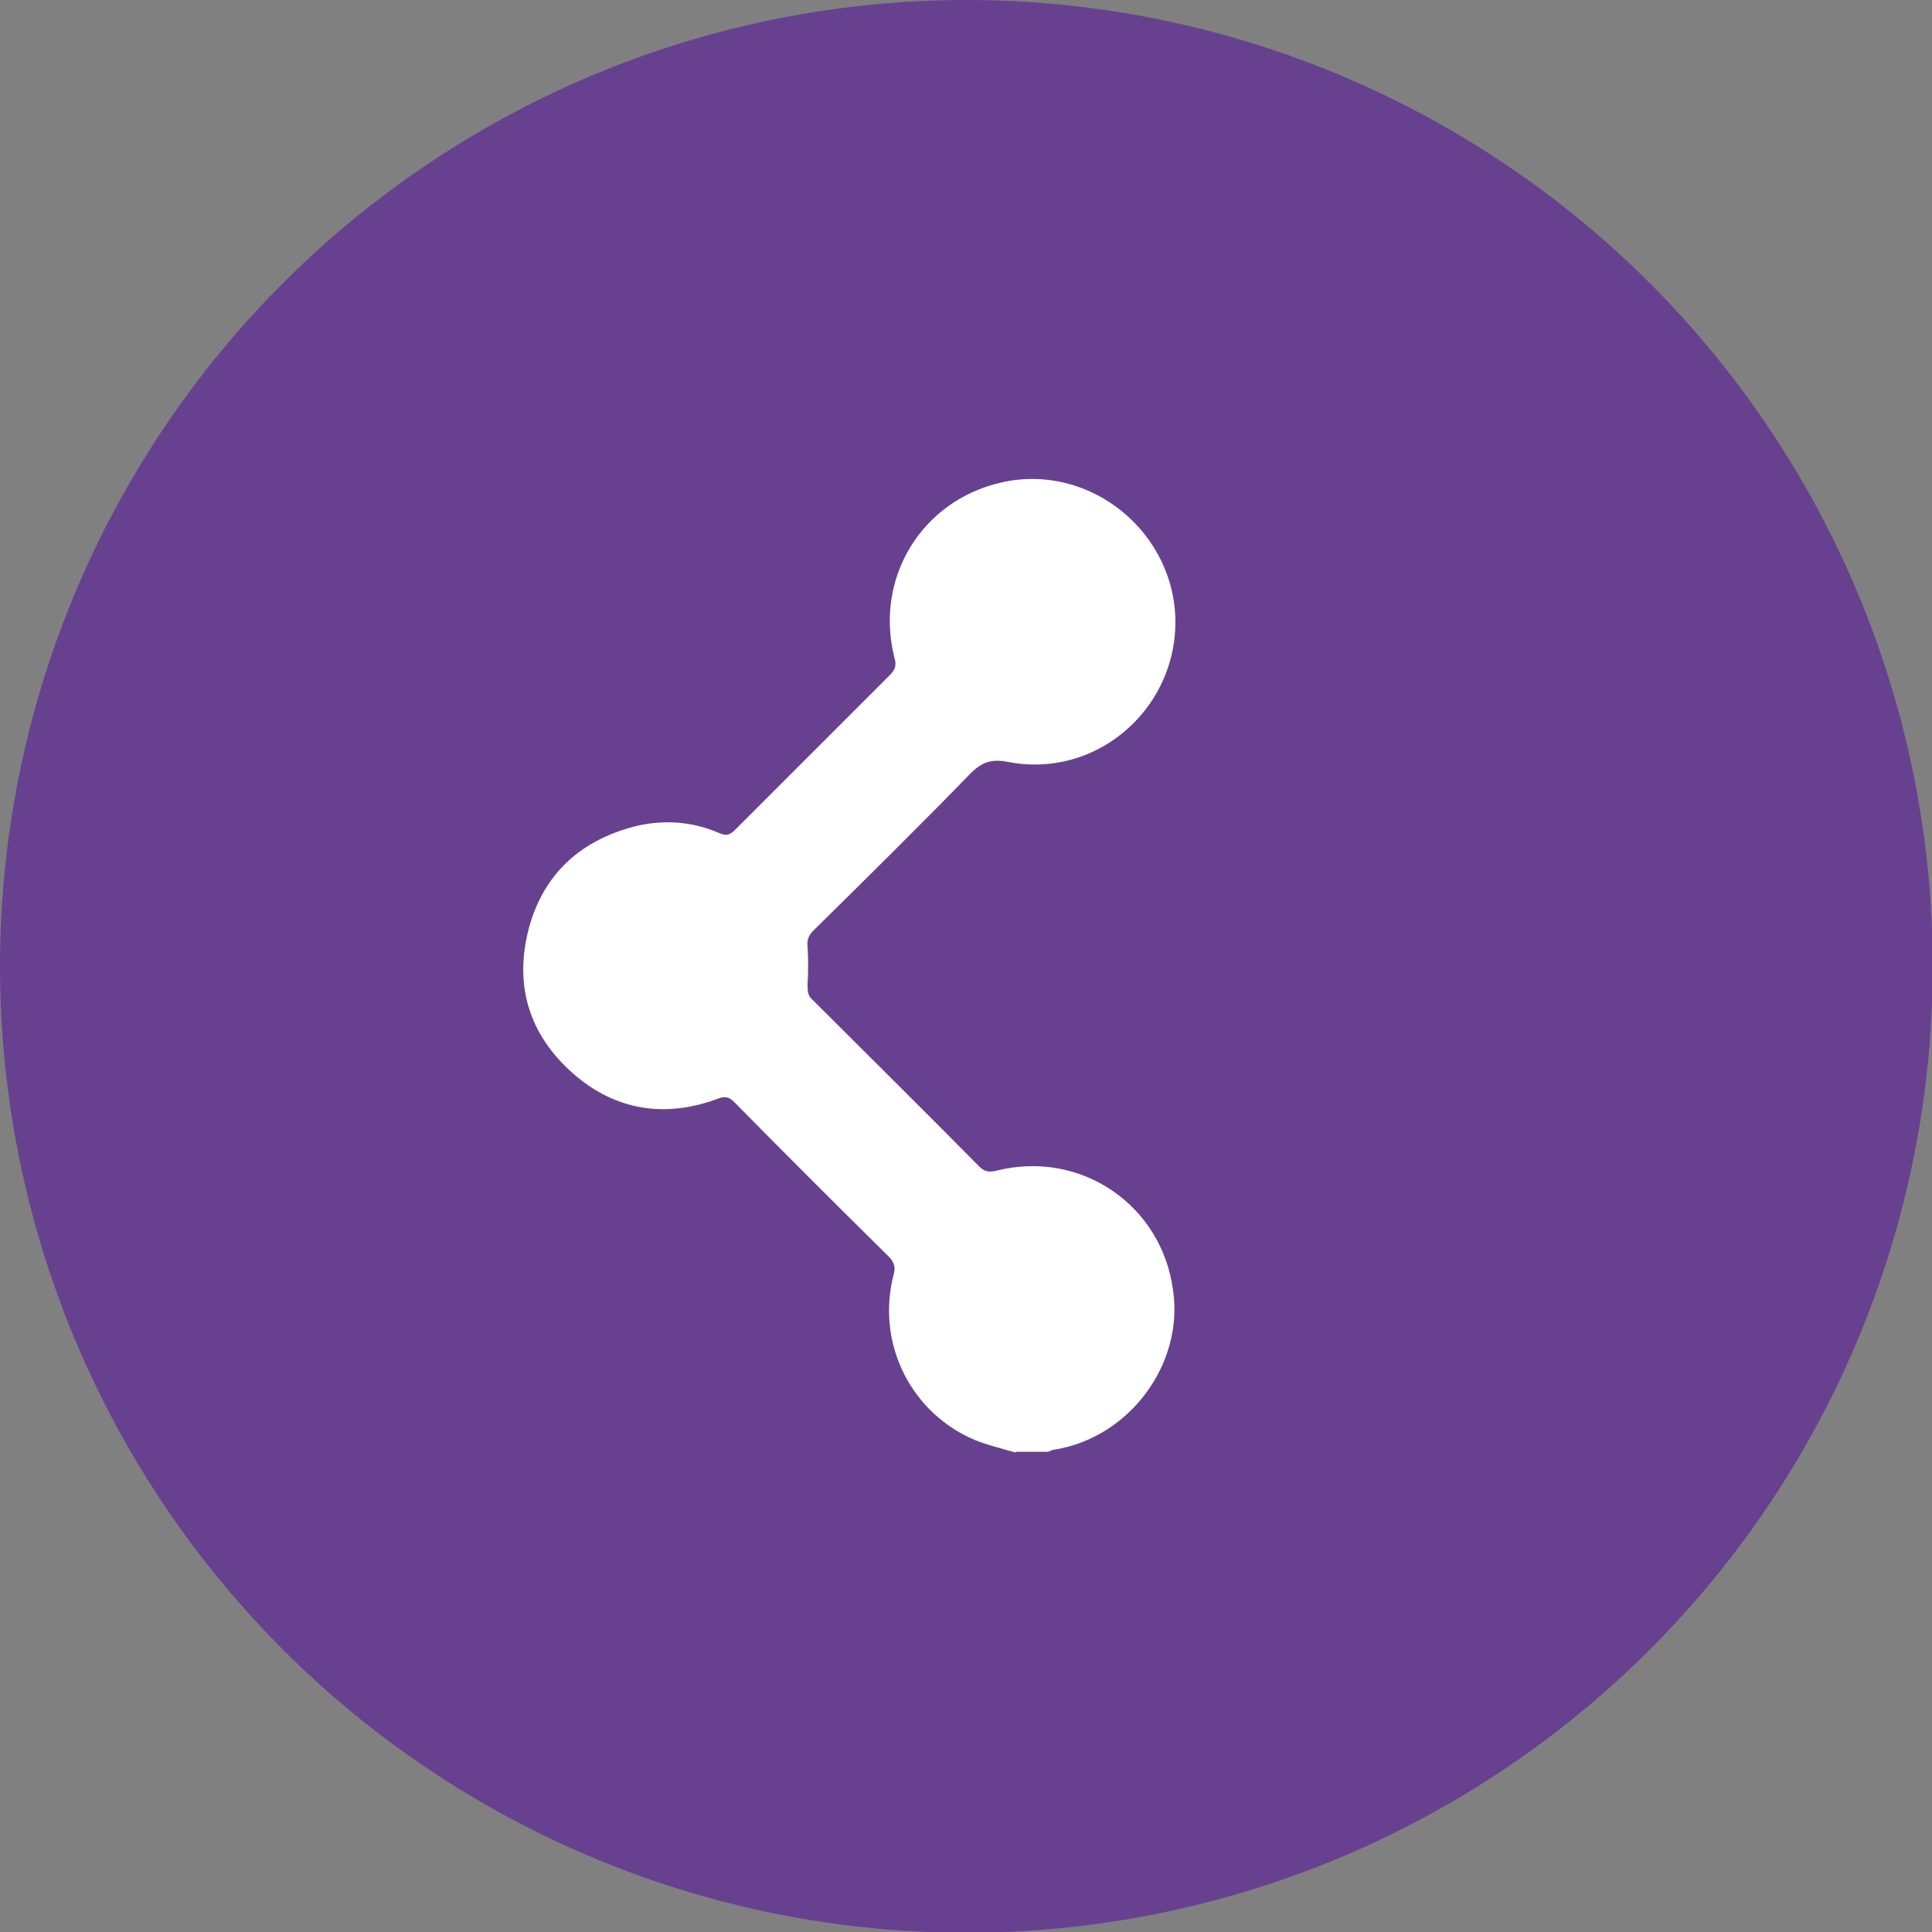 <?xml version="1.0" encoding="UTF-8"?>
<svg id="Capa_2" data-name="Capa 2" xmlns="http://www.w3.org/2000/svg" viewBox="0 0 25.79 25.79">
  <rect x="0" y="0" width="25.79" height="25.79" fill="#808080" stroke="none"/>
  <defs>
    <style>
      .cls-1 {
        fill: #674190;
      }

      .cls-2 {
        fill: #fff;
      }
    </style>
  </defs>
  <g id="layout">
    <g>
      <circle class="cls-1" cx="12.9" cy="12.9" r="12.9"/>
      <path class="cls-2" d="M13.56,19.39c-.21-.06-.43-.11-.62-.2-.82-.39-1.24-1.3-1.01-2.18,.03-.1,0-.17-.07-.24-.69-.68-1.38-1.37-2.06-2.06-.06-.06-.11-.08-.2-.05-.71,.27-1.38,.17-1.95-.33-.59-.52-.79-1.18-.59-1.94,.2-.74,.71-1.19,1.46-1.37,.37-.08,.73-.05,1.08,.1,.09,.04,.14,.03,.21-.04,.69-.69,1.38-1.38,2.07-2.07,.07-.07,.09-.13,.06-.23-.27-1.06,.36-2.1,1.43-2.34,1.19-.27,2.34,.68,2.32,1.9-.02,1.15-1.07,2.06-2.24,1.83-.21-.04-.34,0-.49,.15-.69,.71-1.39,1.4-2.1,2.1-.07,.07-.09,.13-.08,.22,.01,.17,.01,.34,0,.5,0,.09,0,.15,.07,.21,.74,.74,1.49,1.48,2.22,2.22,.07,.07,.13,.08,.22,.06,1.13-.29,2.22,.45,2.37,1.6,.14,.99-.59,1.96-1.58,2.12-.03,0-.06,.02-.09,.03h-.43Z"/>
    </g>
  </g>
</svg>